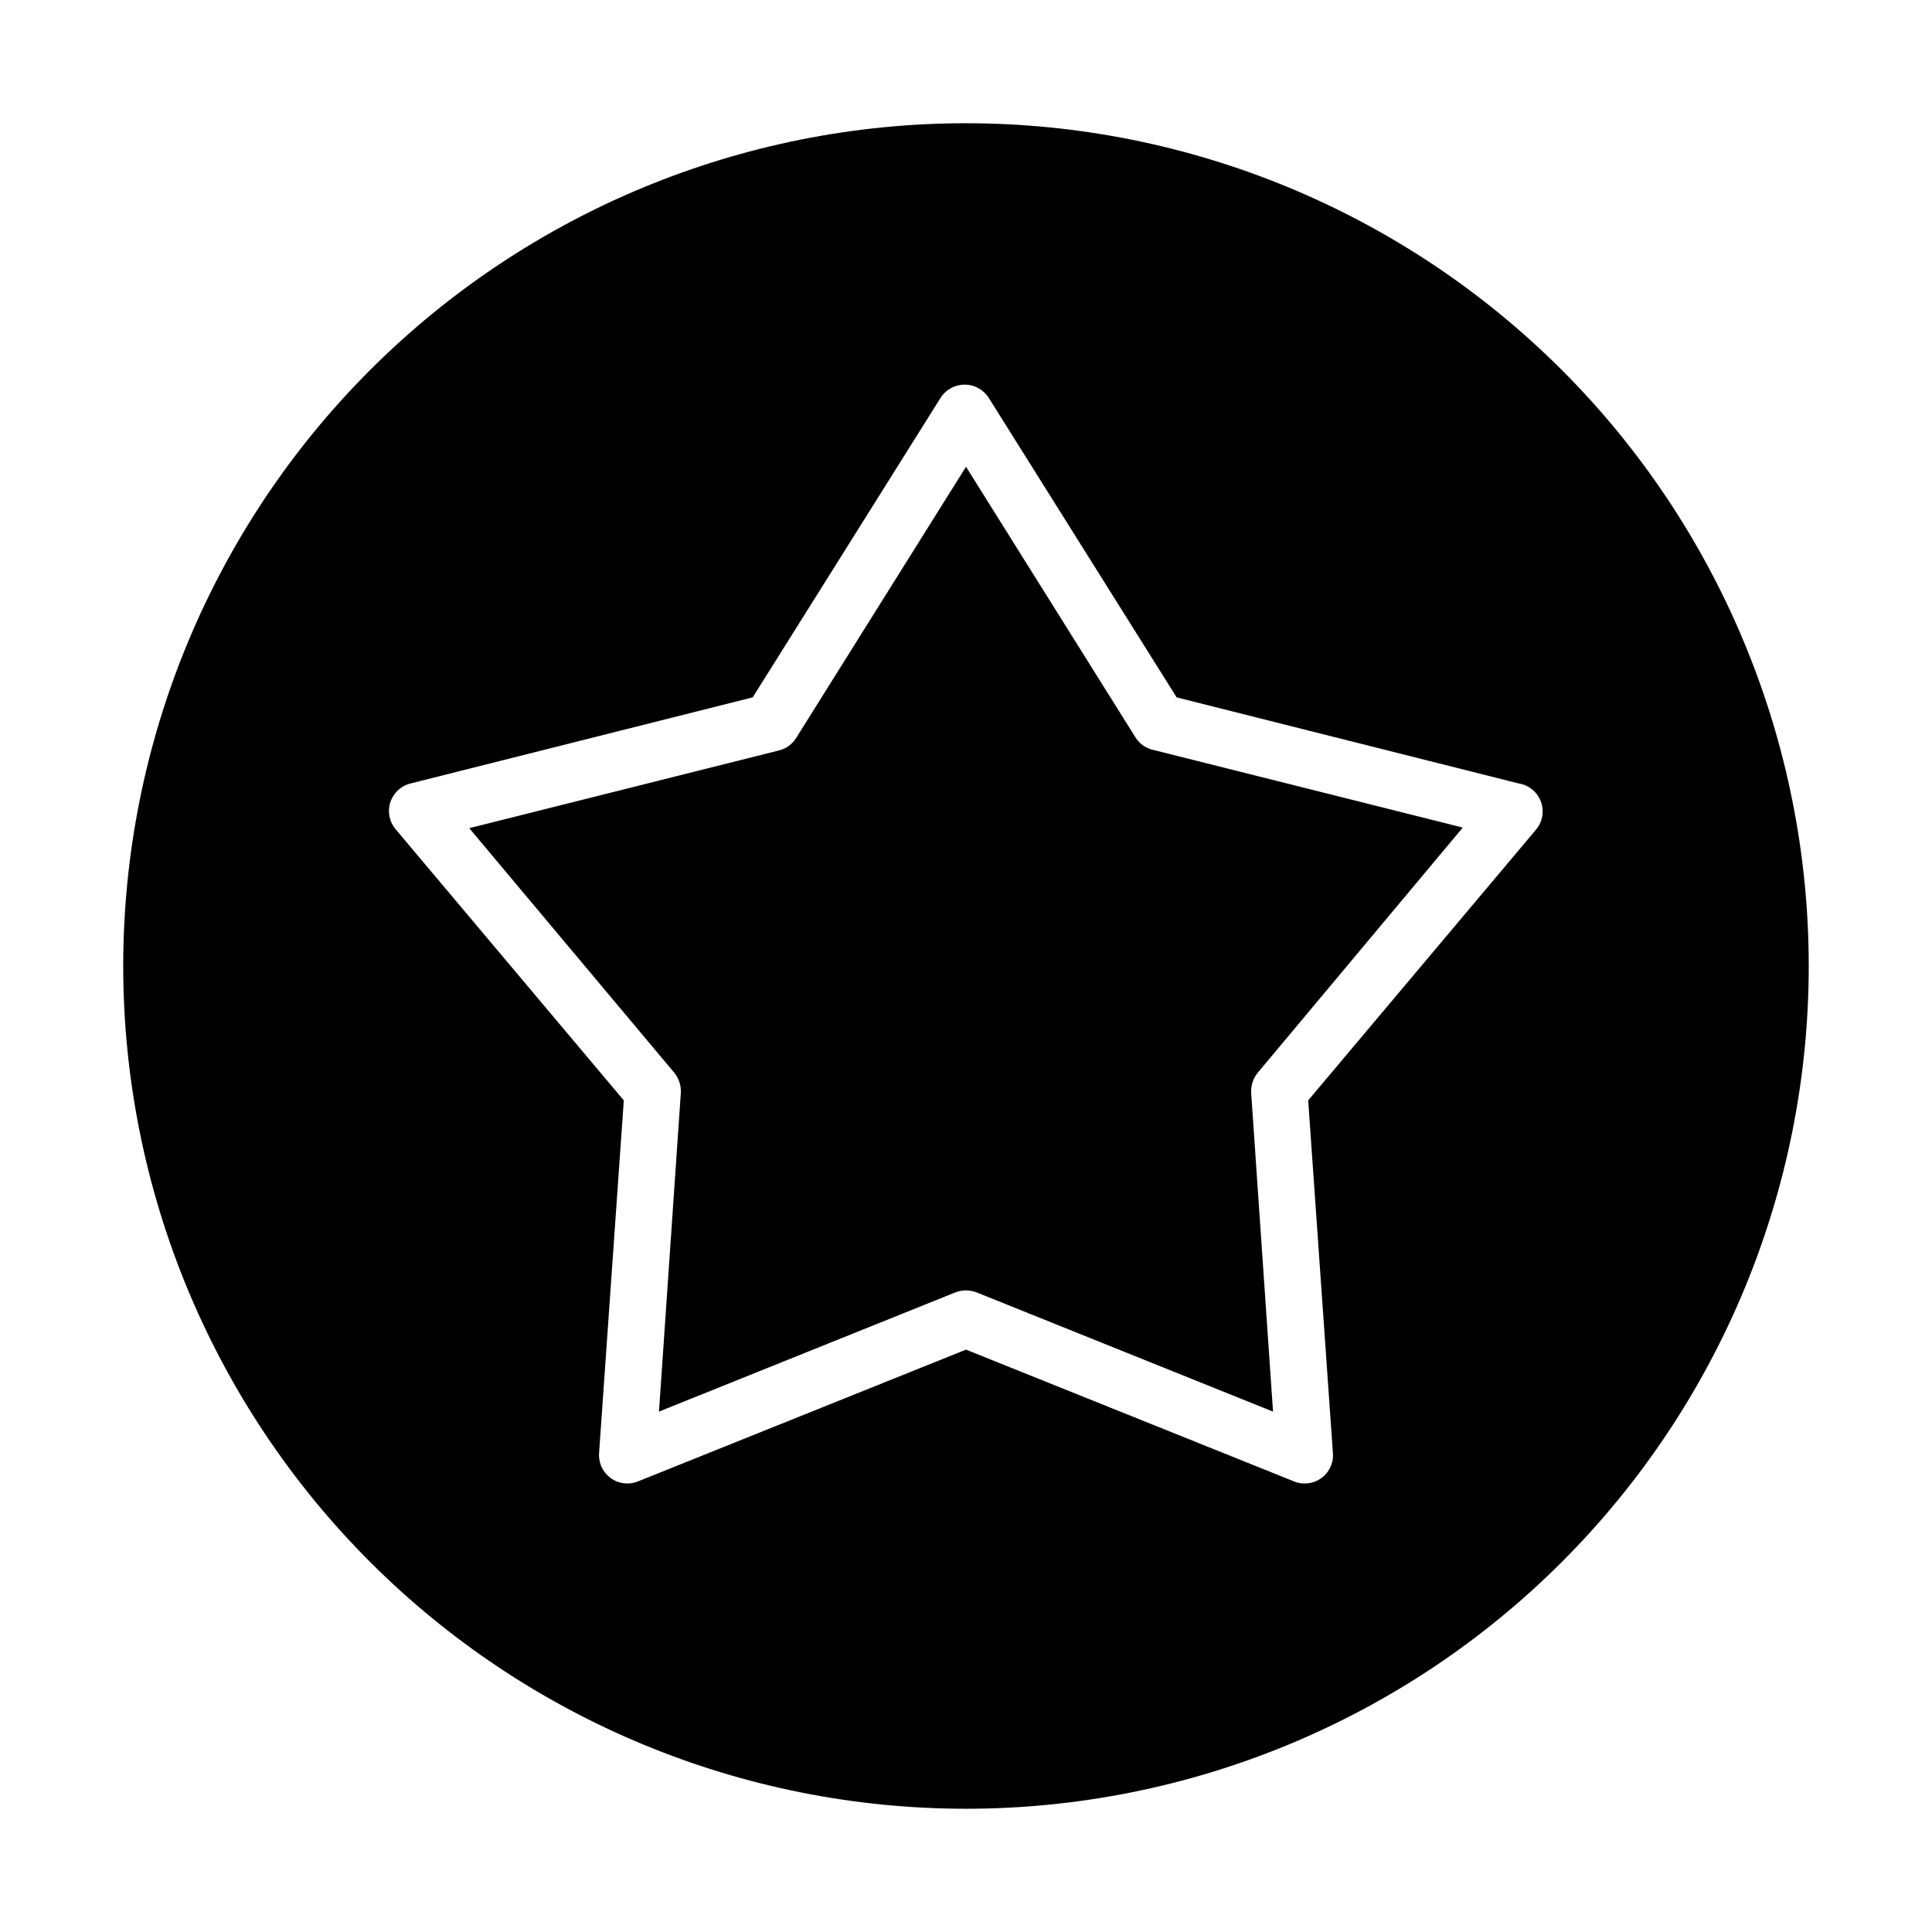 <?xml version="1.0" encoding="UTF-8"?>
<!-- Uploaded to: ICON Repo, www.iconrepo.com, Generator: ICON Repo Mixer Tools -->
<svg fill="#000000" width="800px" height="800px" version="1.1" viewBox="144 144 512 512" xmlns="http://www.w3.org/2000/svg">
 <g>
  <path d="m400 176.66c-59.234 0-116.04 23.531-157.93 65.414-41.883 41.883-65.414 98.691-65.414 157.93 0 59.23 23.531 116.04 65.414 157.92 41.883 41.887 98.691 65.414 157.93 65.414 59.23 0 116.04-23.527 157.92-65.414 41.887-41.883 65.414-98.691 65.414-157.92 0-59.234-23.527-116.04-65.414-157.93-41.883-41.883-98.691-65.414-157.92-65.414zm151.14 187.11-60.457 71.844 6.551 93.457c0.168 2.09-0.547 4.152-1.977 5.688-1.426 1.531-3.434 2.394-5.531 2.375-0.969 0.016-1.93-0.172-2.82-0.555l-86.906-34.914-86.91 34.914c-2.406 0.984-5.152 0.652-7.254-0.875-2.106-1.531-3.266-4.039-3.074-6.633l6.551-93.457-60.457-71.844c-1.68-1.98-2.215-4.691-1.414-7.164 0.801-2.473 2.82-4.356 5.344-4.977l90.688-22.824 49.777-79.352-0.004 0.004c1.383-2.199 3.801-3.535 6.398-3.535 2.602 0 5.016 1.336 6.398 3.535l49.777 79.352 90.688 22.824v-0.004c2.644 0.426 4.863 2.231 5.816 4.734 0.957 2.504 0.508 5.328-1.184 7.406z"/>
  <path d="m444.99 339.54-44.988-71.844-44.992 71.844c-1.016 1.66-2.644 2.856-4.535 3.324l-82.121 20.605 54.312 64.789c1.246 1.512 1.875 3.438 1.762 5.391l-5.793 84.438 78.543-31.59v0.004c1.816-0.703 3.828-0.703 5.644 0l78.543 31.59-5.793-84.441c-0.113-1.953 0.516-3.879 1.762-5.391l54.312-64.941-82.121-20.605c-1.867-0.434-3.492-1.57-4.535-3.172z"/>
 </g>
</svg>